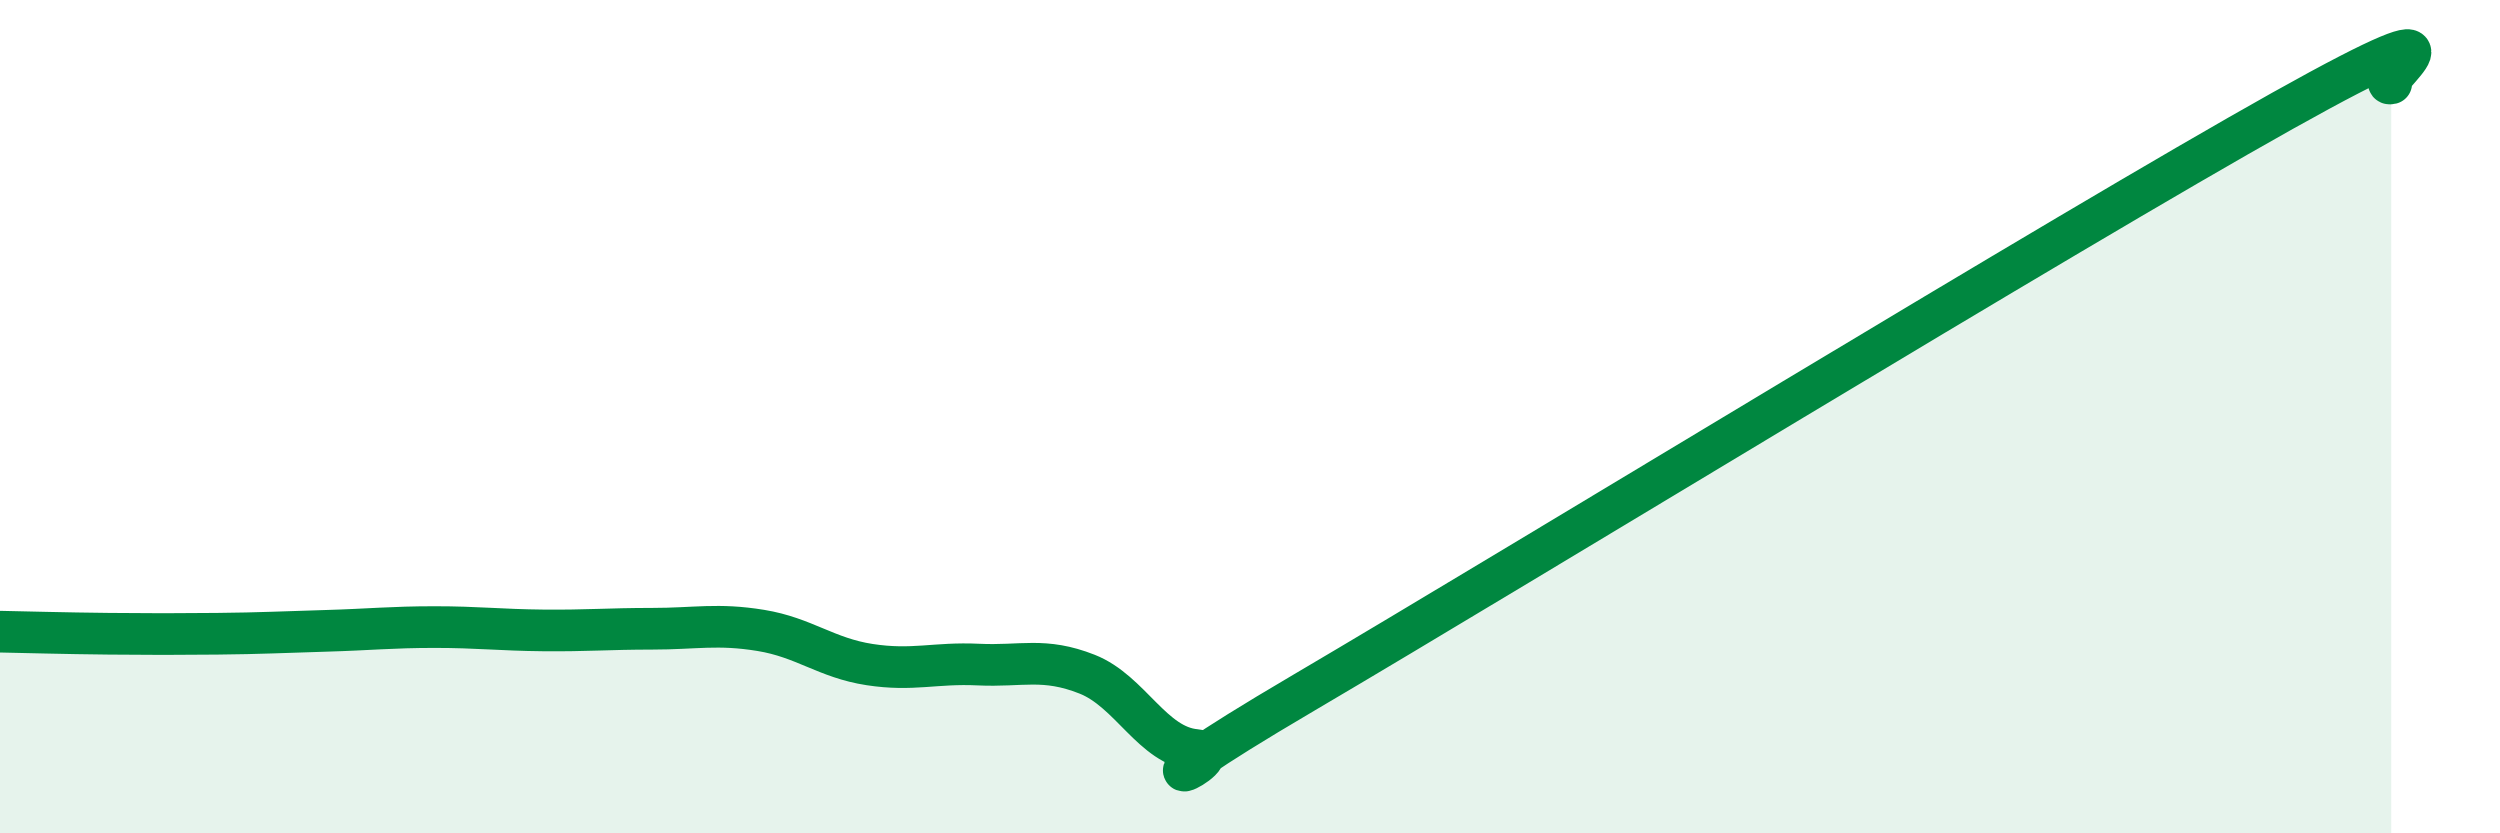 
    <svg width="60" height="20" viewBox="0 0 60 20" xmlns="http://www.w3.org/2000/svg">
      <path
        d="M 0,15.16 C 0.52,15.17 1.57,15.2 2.61,15.21 C 3.65,15.22 4.18,15.22 5.22,15.21 C 6.26,15.2 6.79,15.17 7.83,15.14 C 8.87,15.11 9.39,15.05 10.43,15.05 C 11.47,15.05 12,15.12 13.04,15.13 C 14.08,15.14 14.61,15.09 15.65,15.09 C 16.69,15.09 17.22,14.96 18.26,15.13 C 19.3,15.3 19.83,15.79 20.87,15.95 C 21.91,16.11 22.44,15.9 23.48,15.95 C 24.52,16 25.05,15.77 26.09,16.18 C 27.13,16.59 27.66,17.91 28.7,18 C 29.74,18.09 26.08,19.69 31.3,16.62 C 36.52,13.55 49.56,5.58 54.78,2.66 C 60,-0.26 56.87,2.13 57.39,2L57.39 20L0 20Z"
        fill="#008740"
        opacity="0.1"
        stroke-linecap="round"
        stroke-linejoin="round"
      />
      <path
        d="M 0,15.16 C 0.52,15.17 1.57,15.2 2.61,15.21 C 3.65,15.22 4.18,15.22 5.22,15.21 C 6.26,15.2 6.79,15.17 7.83,15.14 C 8.87,15.11 9.39,15.05 10.43,15.05 C 11.47,15.05 12,15.12 13.04,15.13 C 14.08,15.14 14.61,15.09 15.65,15.09 C 16.69,15.09 17.22,14.96 18.26,15.13 C 19.3,15.3 19.83,15.79 20.87,15.95 C 21.91,16.11 22.44,15.9 23.48,15.95 C 24.52,16 25.05,15.77 26.09,16.18 C 27.13,16.59 27.66,17.91 28.7,18 C 29.74,18.09 26.08,19.69 31.3,16.62 C 36.52,13.55 49.56,5.58 54.78,2.66 C 60,-0.26 56.87,2.13 57.39,2"
        stroke="#008740"
        stroke-width="1"
        fill="none"
        stroke-linecap="round"
        stroke-linejoin="round"
      />
    </svg>
  